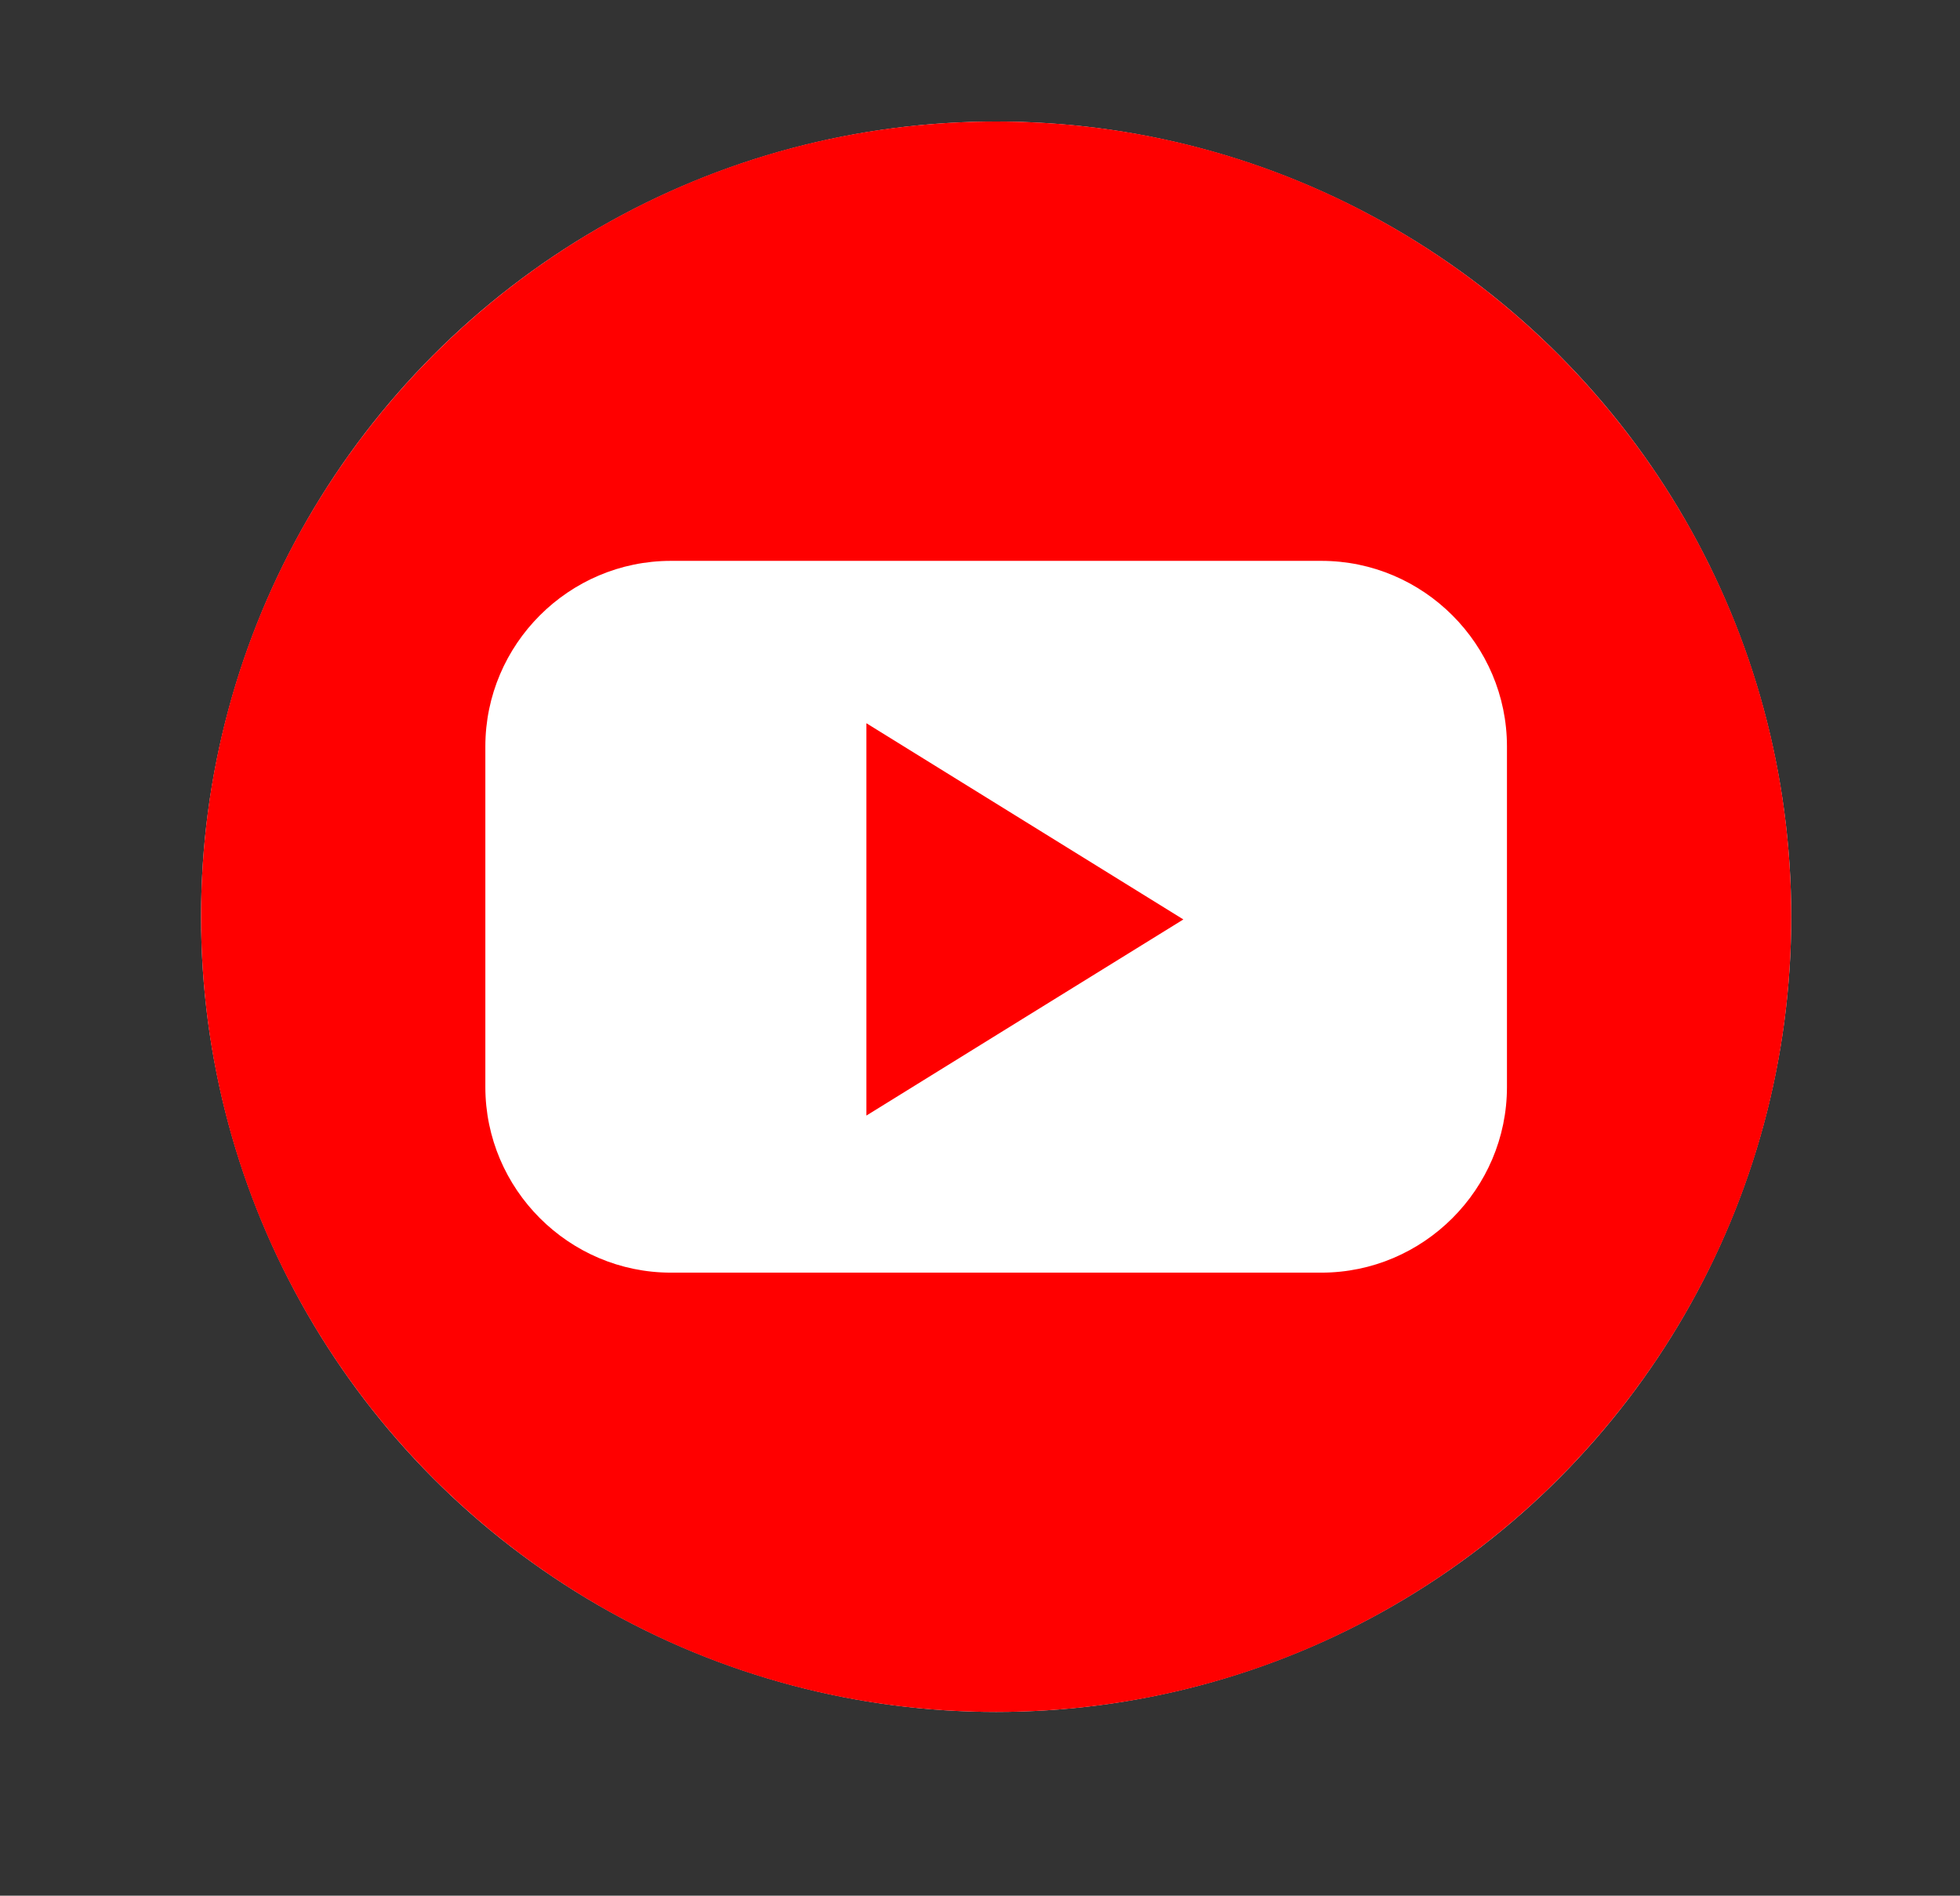 <?xml version="1.0" encoding="iso-8859-1"?>
<!-- Generator: Adobe Illustrator 16.0.0, SVG Export Plug-In . SVG Version: 6.00 Build 0)  -->
<!DOCTYPE svg PUBLIC "-//W3C//DTD SVG 1.1//EN" "http://www.w3.org/Graphics/SVG/1.1/DTD/svg11.dtd">
<svg version="1.1" id="&#x5716;&#x5C64;_1" xmlns="http://www.w3.org/2000/svg" xmlns:xlink="http://www.w3.org/1999/xlink" x="0px"
	 y="0px" width="45.5px" height="44px" viewBox="0 0 45.5 44" style="enable-background:new 0 0 45.5 44;" xml:space="preserve">
<rect x="0" y="0" width="45.5" height="44" fill="#333333" stroke="none"/>
<g>
	<circle style="fill:#FFFFFF;" cx="23.125" cy="21.278" r="18.457"/>
	<path style="fill:#FF0000;" d="M23.125,2.821c-10.193,0-18.457,8.265-18.457,18.457c0,10.194,8.264,18.457,18.457,18.457
		s18.457-8.263,18.457-18.457C41.582,11.086,33.319,2.821,23.125,2.821z M34.983,25.23c0,2.37-1.939,4.309-4.308,4.309h-15.1
		c-2.37,0-4.308-1.938-4.308-4.309v-7.903c0-2.371,1.938-4.309,4.308-4.309h15.1c2.369,0,4.308,1.938,4.308,4.309V25.23z"/>
	<polygon style="fill:#FF0000;" points="20.113,16.787 20.113,21.341 20.113,25.893 23.792,23.616 27.471,21.341 23.792,19.064 	"/>
</g>
</svg>
